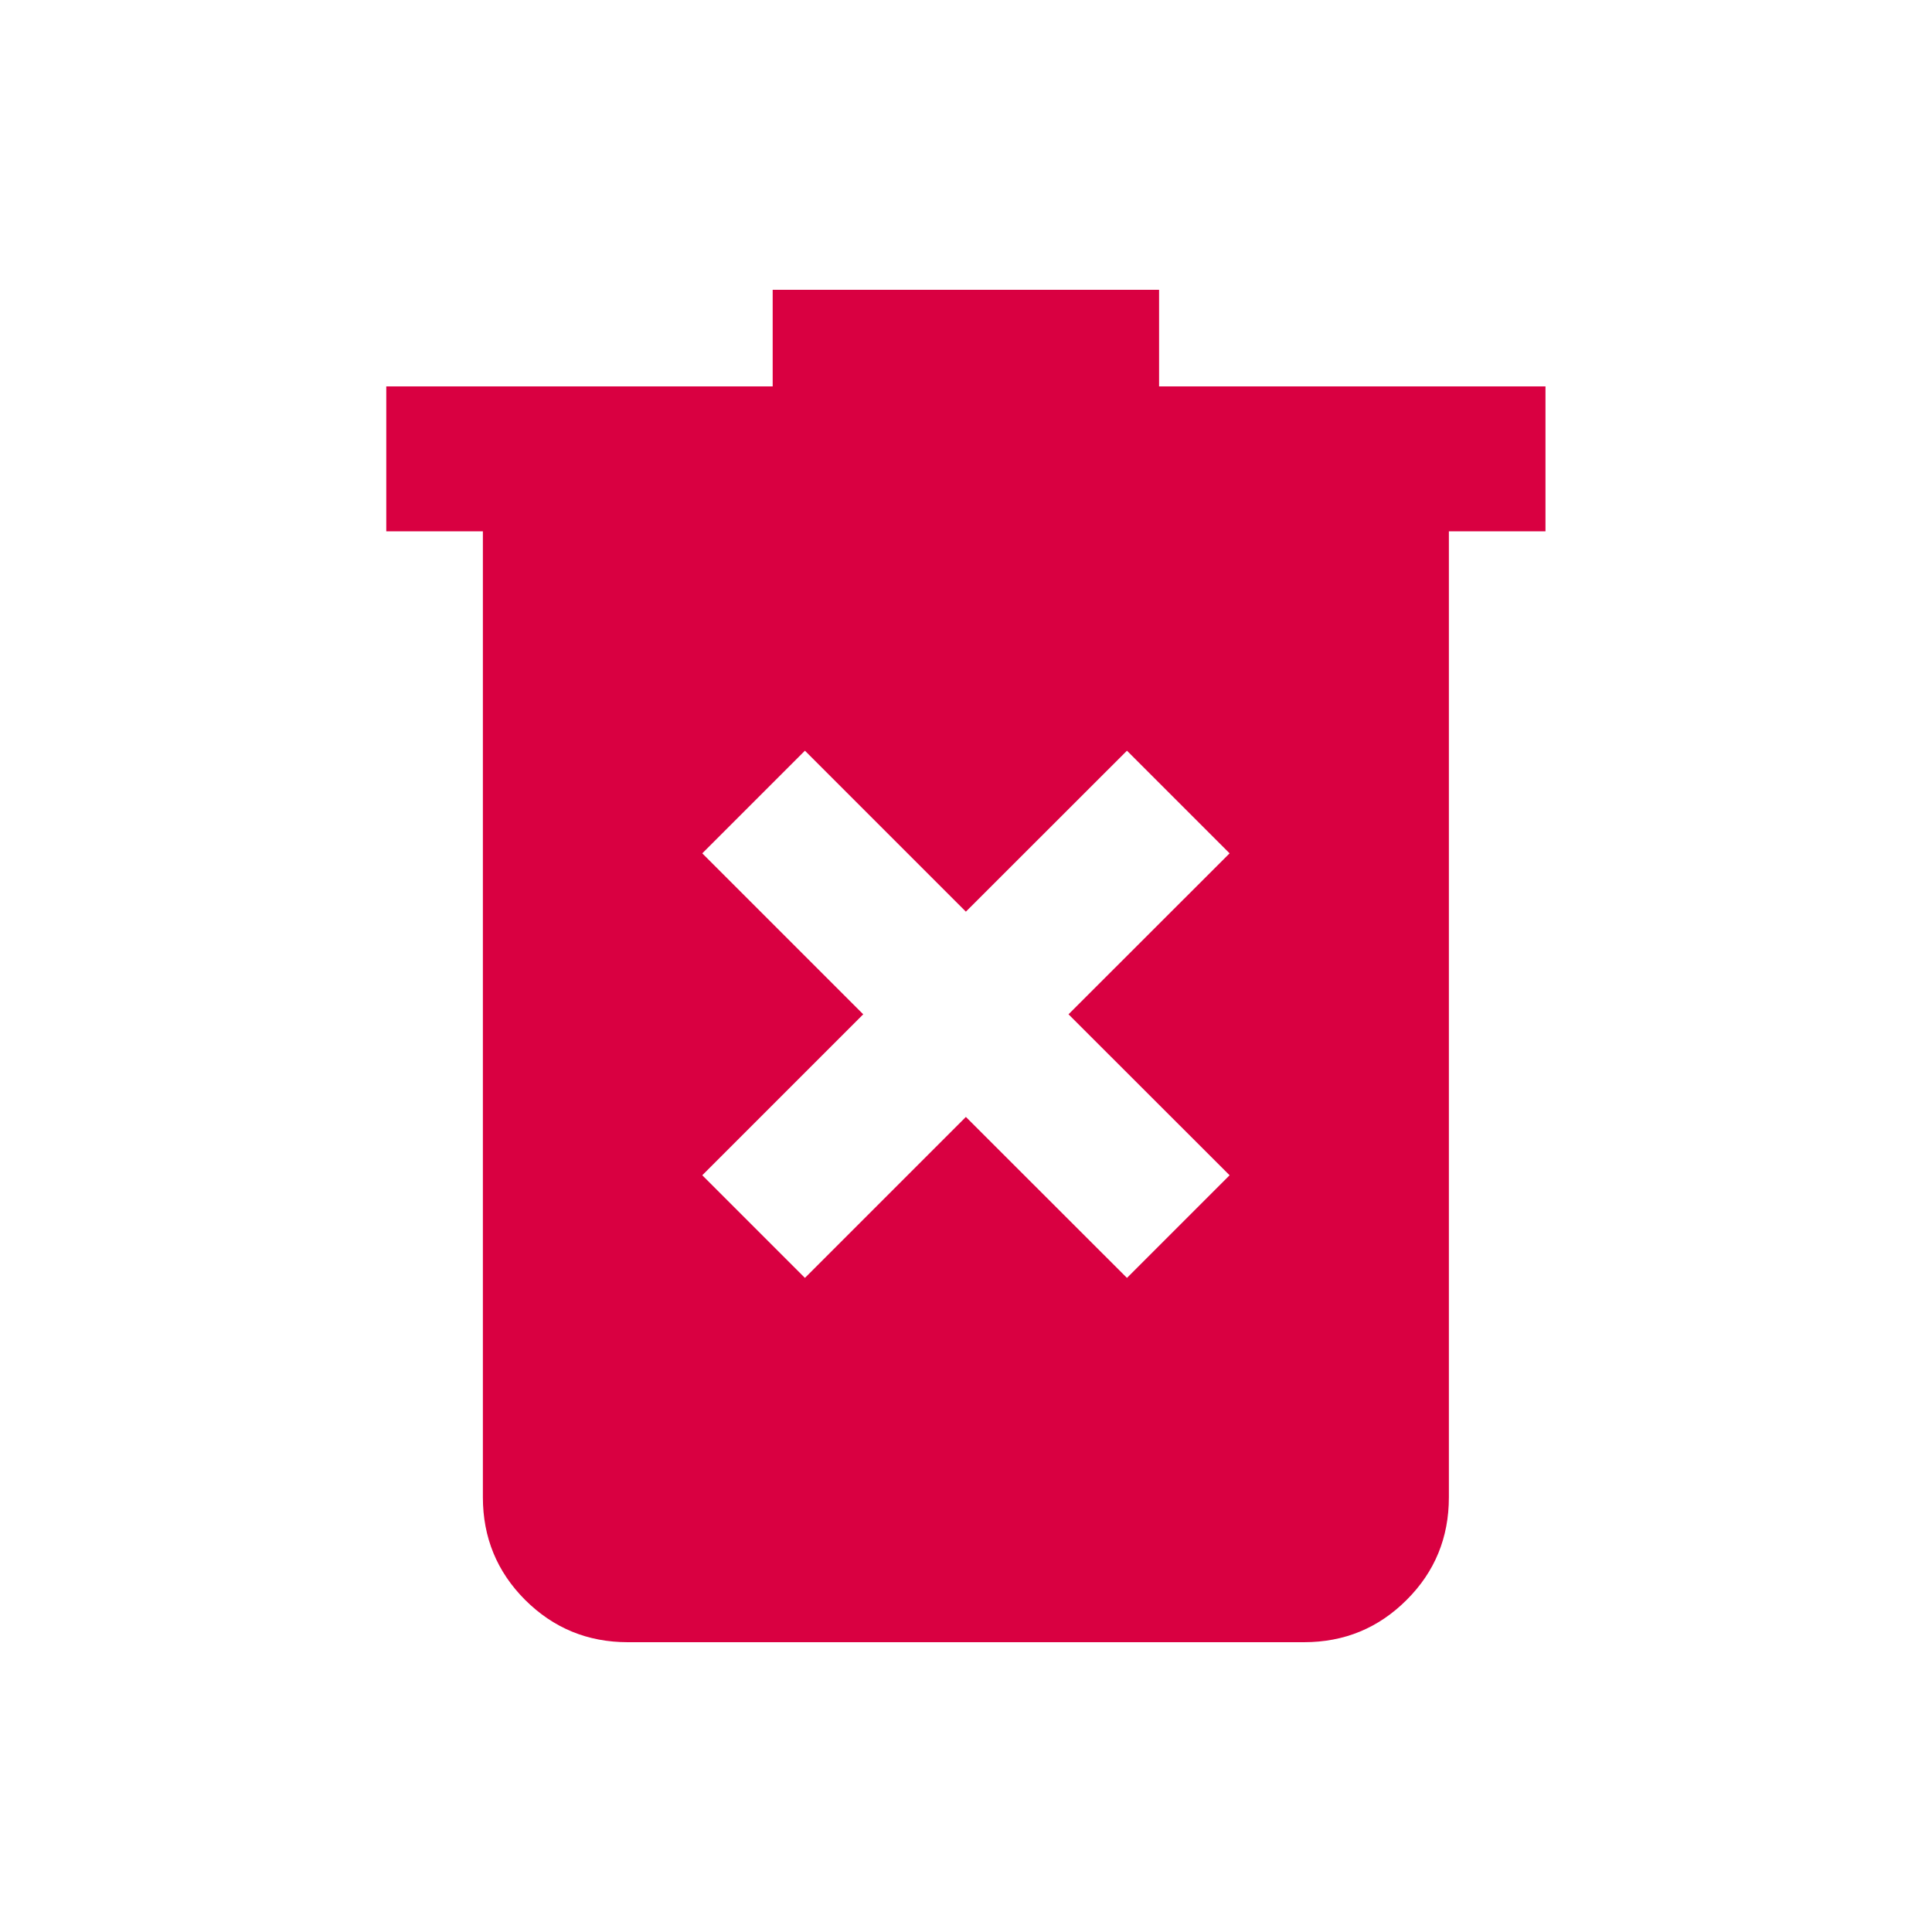 <svg width="16" height="16" viewBox="0 0 16 16" fill="none" xmlns="http://www.w3.org/2000/svg">
<g id="delete_forever">
<path id="Vector" d="M6.666 10.583L7.999 9.25L9.333 10.583L10.183 9.733L8.849 8.4L10.183 7.067L9.333 6.217L7.999 7.55L6.666 6.217L5.816 7.067L7.149 8.4L5.816 9.733L6.666 10.583ZM5.199 13.6C4.866 13.6 4.583 13.483 4.349 13.25C4.116 13.017 3.999 12.733 3.999 12.4V4.4H3.199V3.2H6.399V2.4H9.599V3.2H12.799V4.4H11.999V12.4C11.999 12.733 11.883 13.017 11.649 13.25C11.416 13.483 11.133 13.6 10.799 13.6H5.199Z" fill="#D90041"/>
</g>
</svg>

